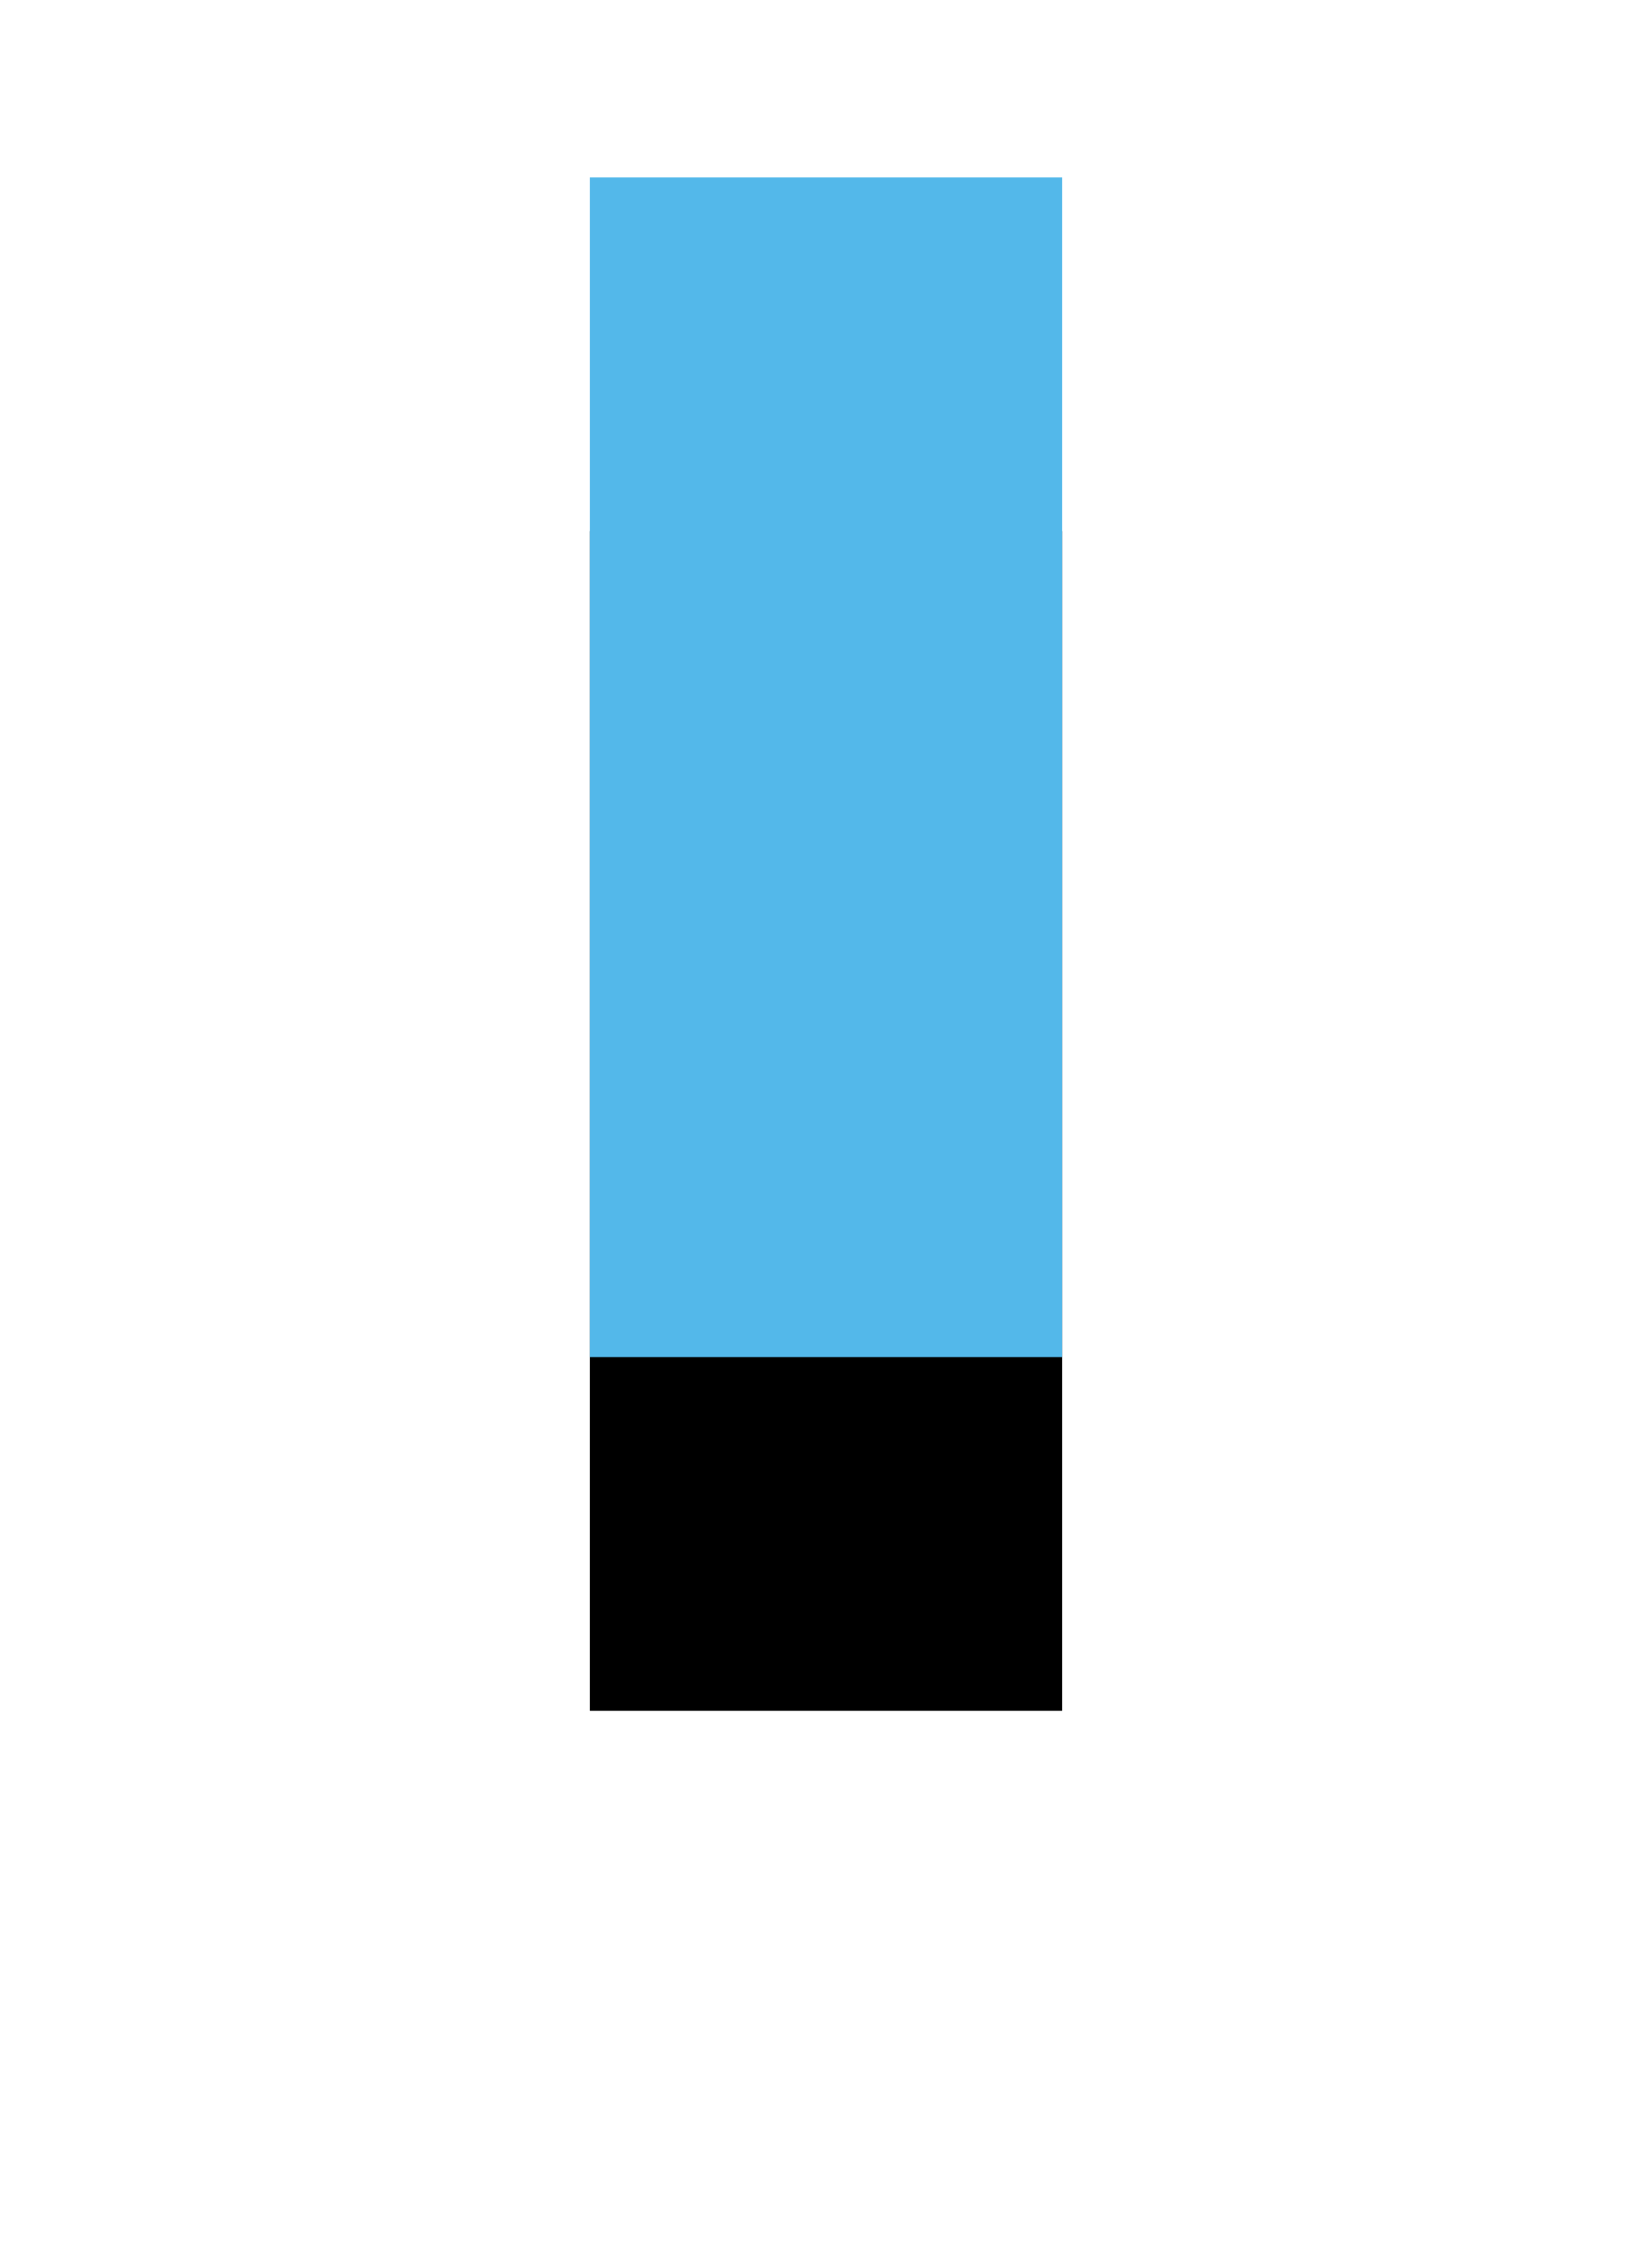 <?xml version="1.0" encoding="UTF-8"?>
<svg width="14px" height="19px" viewBox="0 0 14 19" version="1.1" xmlns="http://www.w3.org/2000/svg" xmlns:xlink="http://www.w3.org/1999/xlink">
    <!-- Generator: Sketch 56.3 (81716) - https://sketch.com -->
    <title>Rectangle Copy 8</title>
    <desc>Created with Sketch.</desc>
    <defs>
        <rect id="path-1" x="0" y="8.5" width="4" height="10"></rect>
        <filter x="-225.0%" y="-60.0%" width="550.0%" height="280.0%" filterUnits="objectBoundingBox" id="filter-2">
            <feOffset dx="0" dy="3" in="SourceAlpha" result="shadowOffsetOuter1"></feOffset>
            <feGaussianBlur stdDeviation="2.5" in="shadowOffsetOuter1" result="shadowBlurOuter1"></feGaussianBlur>
            <feColorMatrix values="0 0 0 0 0.227   0 0 0 0 0.255   0 0 0 0 0.27  0 0 0 0.127 0" type="matrix" in="shadowBlurOuter1"></feColorMatrix>
        </filter>
    </defs>
    <g id="Page-1" stroke="none" stroke-width="1" fill="none" fill-rule="evenodd">
        <g id="Content-Offer" transform="translate(-184, -913)" fill-rule="nonzero">
            <g id="Group-2" transform="translate(80, 838)">
                <g id="Group" transform="translate(109, 68)">
                    <g id="Rectangle-Copy-8">
                        <use fill="black" fill-opacity="1" filter="url(#filter-2)" xlink:href="#path-1"></use>
                        <use fill="#53B8EA" xlink:href="#path-1"></use>
                    </g>
                </g>
            </g>
        </g>
    </g>
</svg>